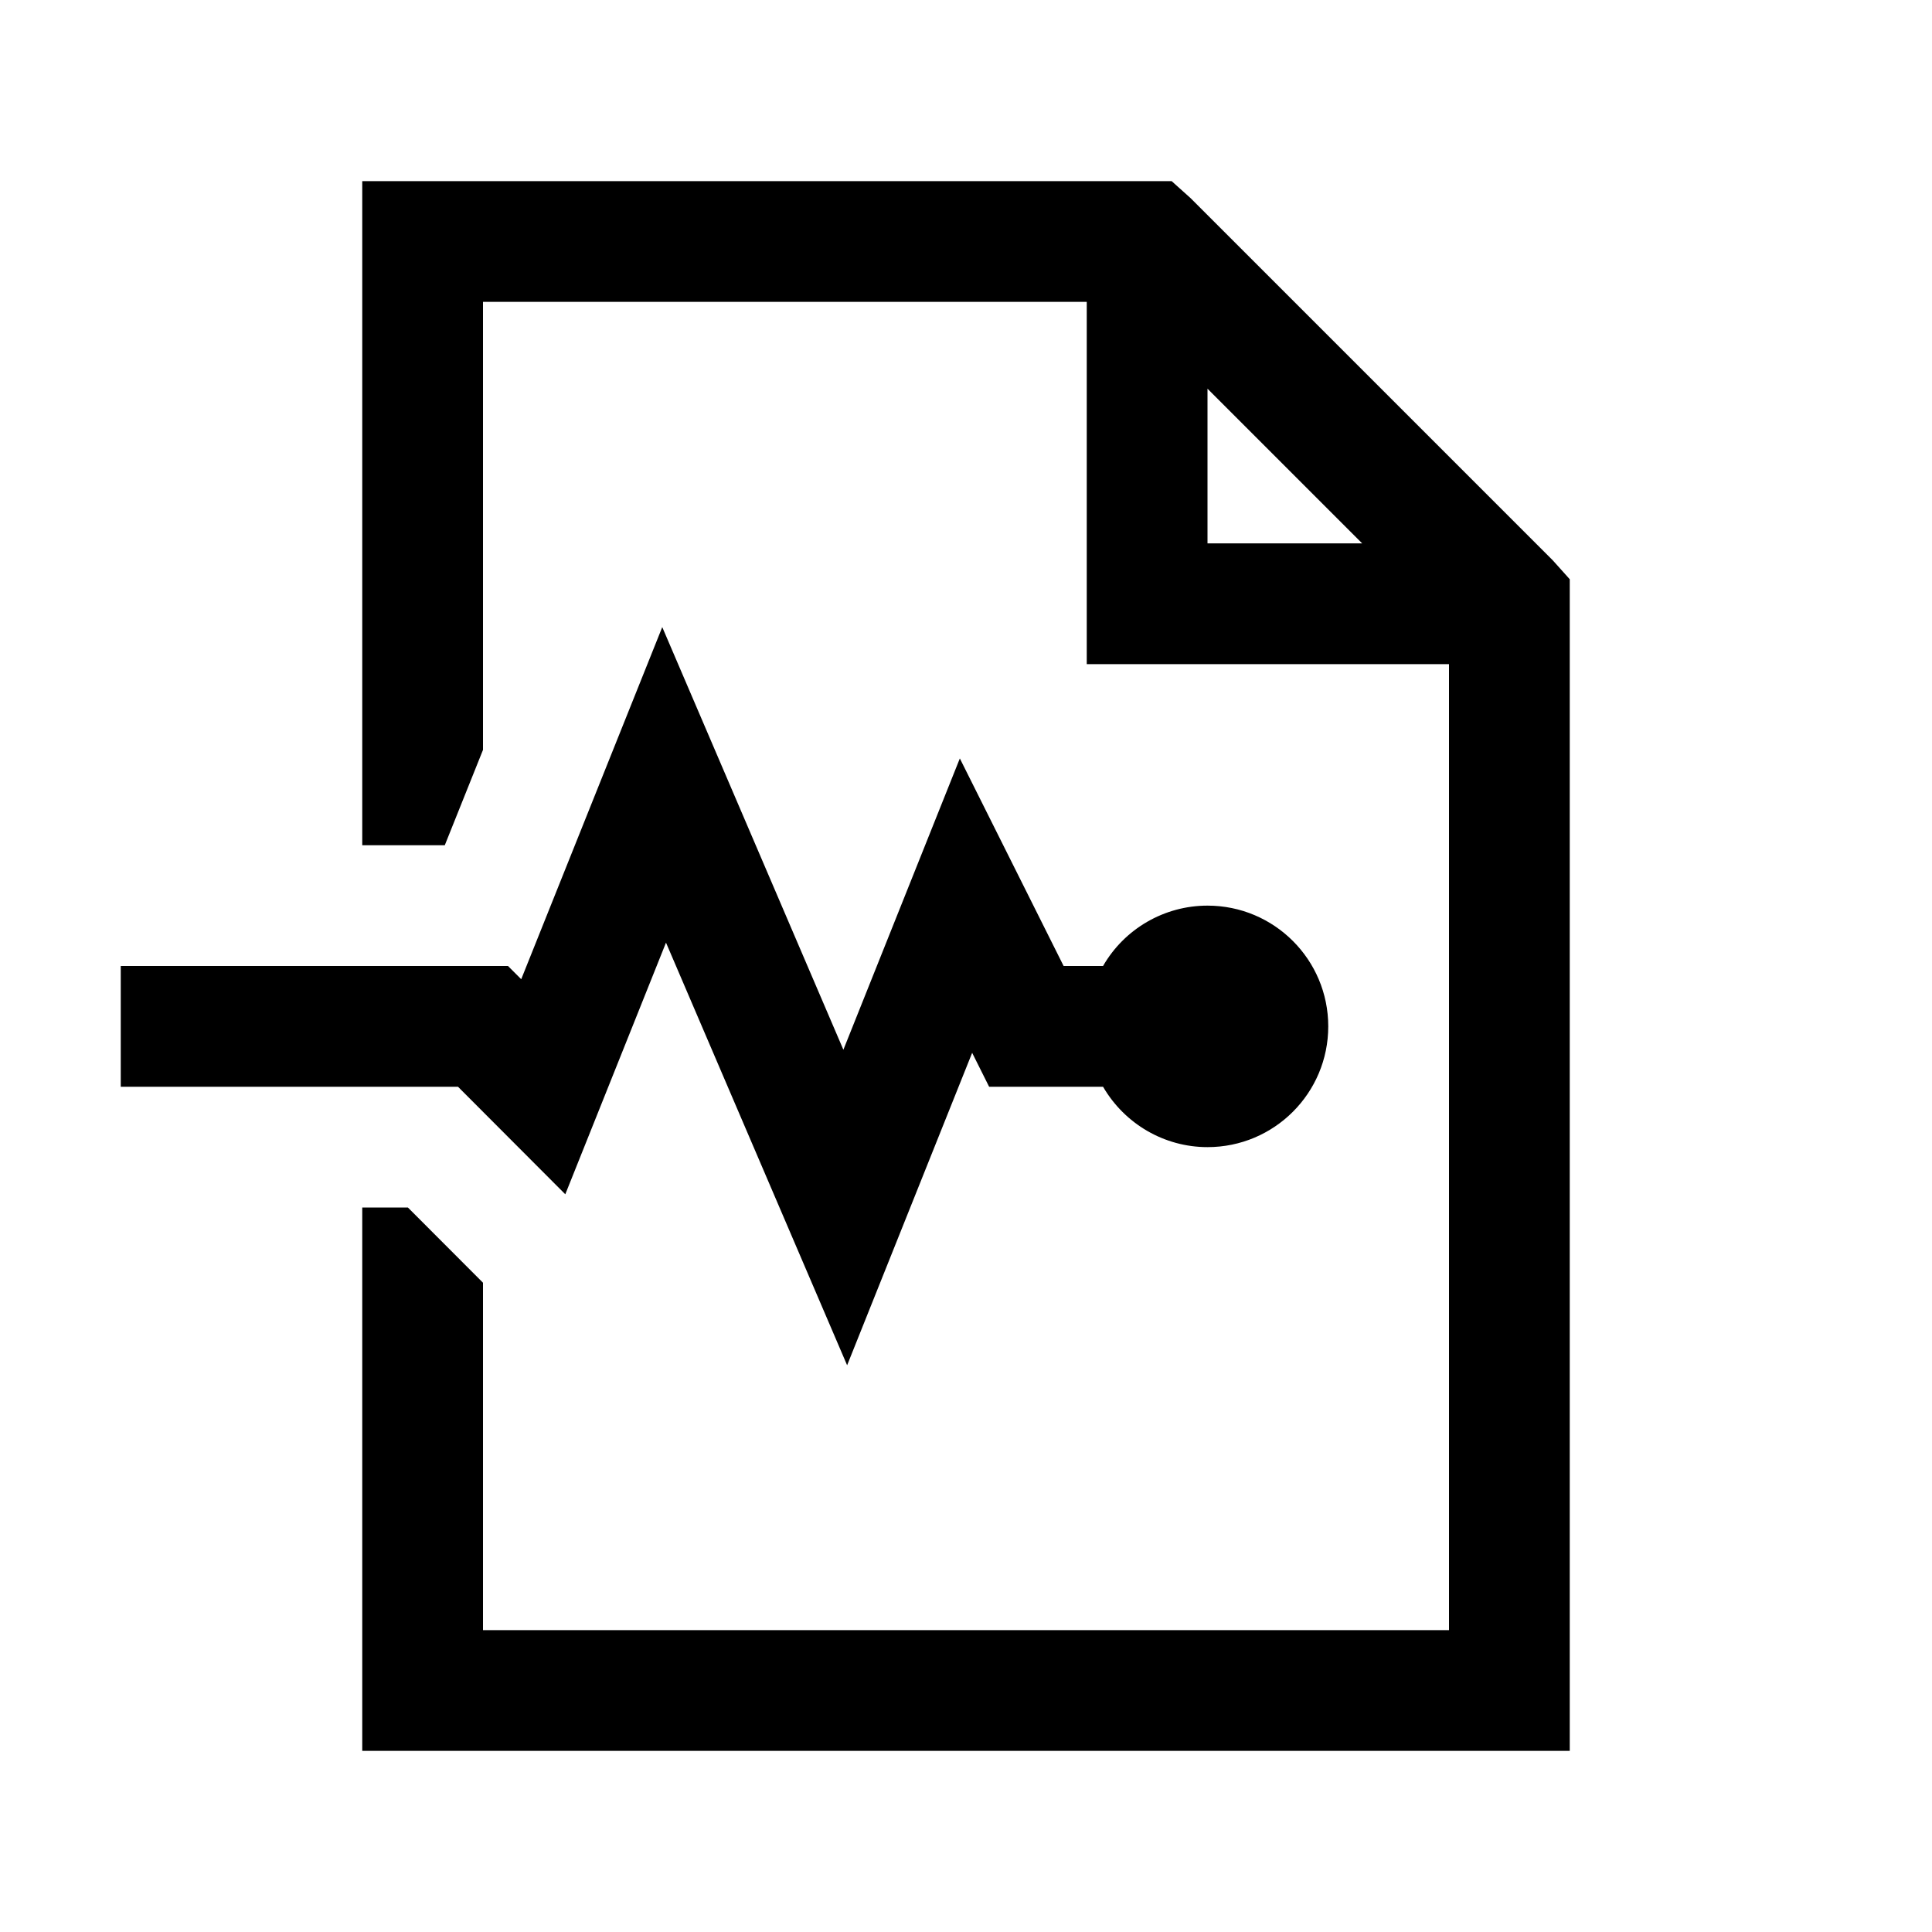 <?xml version="1.0" encoding="utf-8"?><!-- Uploaded to: SVG Repo, www.svgrepo.com, Generator: SVG Repo Mixer Tools -->
<svg fill="#000000" width="800px" height="800px" viewBox="0 0 32 32" xmlns="http://www.w3.org/2000/svg"><path d="M 6 3 L 6 14 L 7.367 14 L 8 12.42 L 8 5 L 18 5 L 18 11 L 24 11 L 24 27 L 8 27 L 8 21.246 L 7.947 21.193 L 6.756 20 L 6 20 L 6 29 L 26 29 L 26 9.594 L 25.719 9.281 L 19.719 3.281 L 19.406 3 L 6 3 z M 20 6.438 L 22.562 9 L 20 9 L 20 6.438 z M 10.969 10.387 L 8.633 16.219 L 8.414 16 L 2 16 L 2 18 L 7.586 18 L 9.363 19.781 L 11.031 15.613 L 14.031 22.613 L 16.102 17.438 L 16.383 18 L 18.27 18 C 18.629 18.617 19.286 19 20 19 C 21.105 19 22 18.105 22 17 C 22 15.895 21.105 15 20 15 C 19.285 15 18.625 15.383 18.27 16 L 17.617 16 L 15.898 12.562 L 13.969 17.387 L 10.969 10.387 z"/></svg>